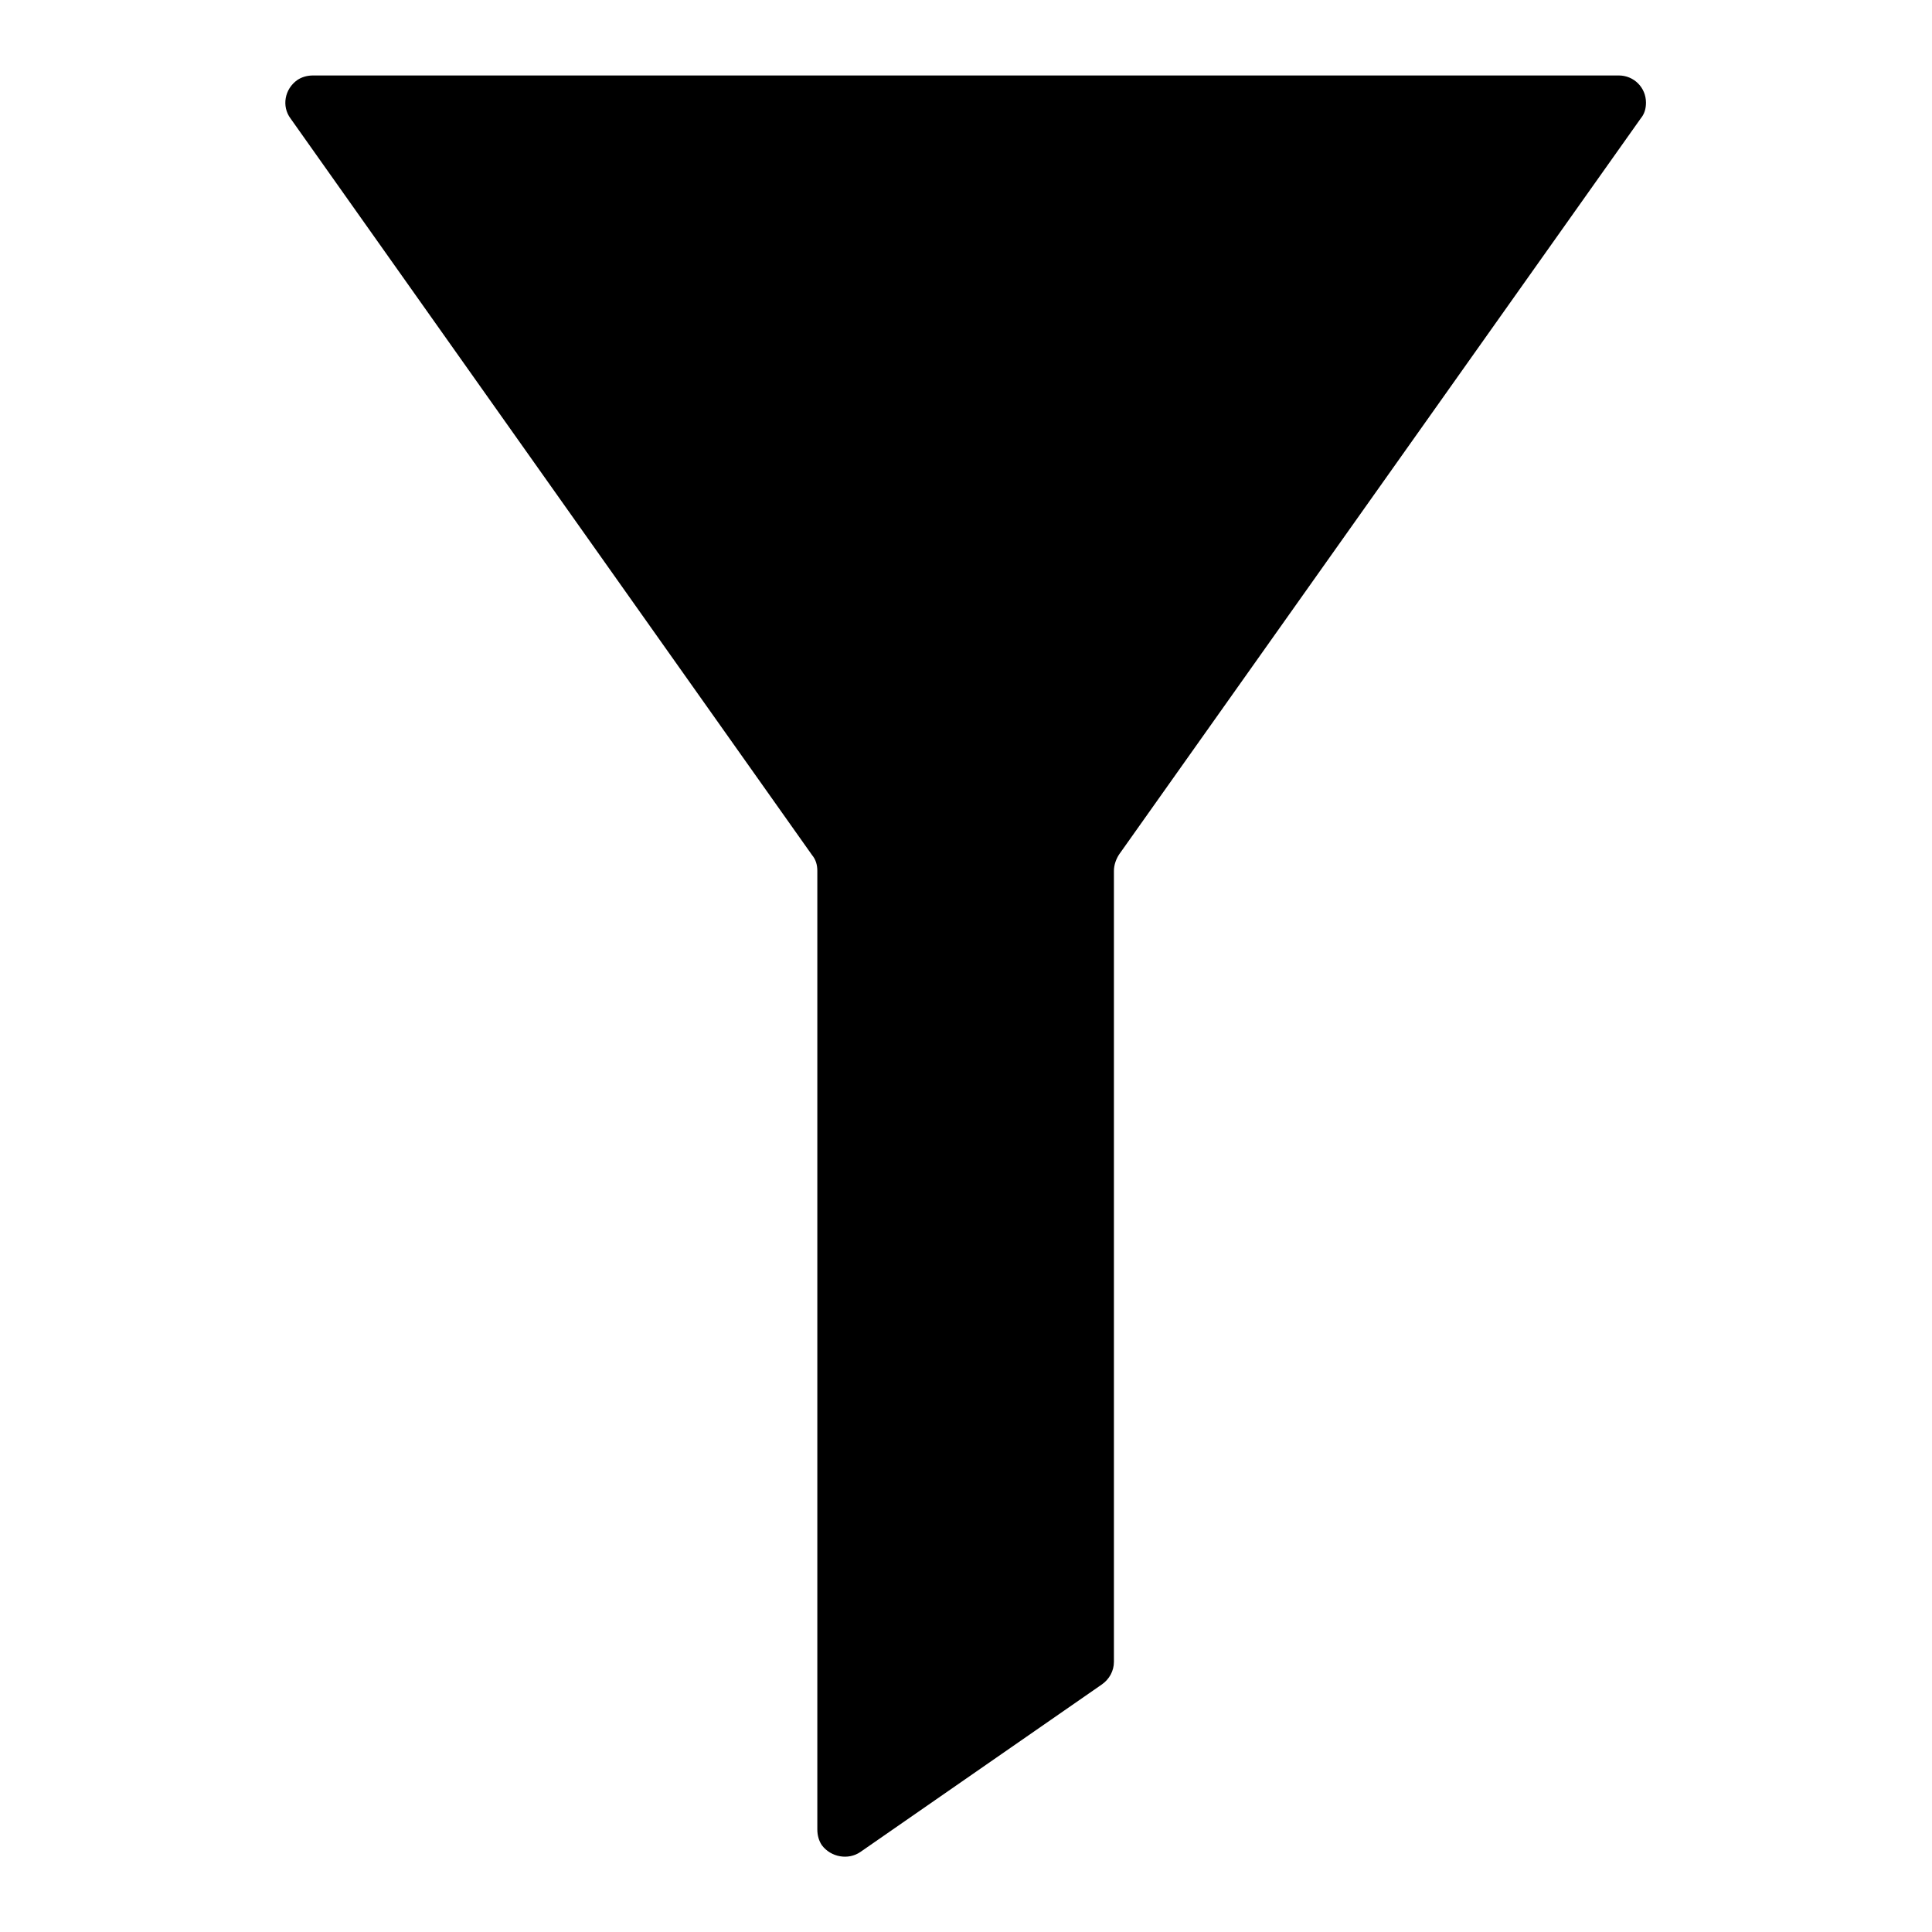 <?xml version="1.0" encoding="utf-8"?>
<!-- Svg Vector Icons : http://www.onlinewebfonts.com/icon -->
<!DOCTYPE svg PUBLIC "-//W3C//DTD SVG 1.1//EN" "http://www.w3.org/Graphics/SVG/1.1/DTD/svg11.dtd">
<svg version="1.1" xmlns="http://www.w3.org/2000/svg" xmlns:xlink="http://www.w3.org/1999/xlink" x="0px" y="0px" viewBox="0 0 256 256" enable-background="new 0 0 256 256" xml:space="preserve">
<g> <path fill="#000000" d="M41.5,10h173c2,0,3.6,1.6,3.6,3.6c0,0.8-0.2,1.5-0.7,2.1l-69.1,97.5c-0.4,0.6-0.7,1.4-0.7,2.2v104.8 c0,1.2-0.6,2.3-1.6,3L114,245.4c-1.6,1.1-3.9,0.7-5.1-0.9c-0.4-0.6-0.6-1.3-0.6-2.1v-127c0-0.8-0.2-1.5-0.7-2.1L38.5,15.7 c-1.2-1.6-0.8-3.9,0.9-5.1C40,10.2,40.7,10,41.5,10z"/></g>
</svg>